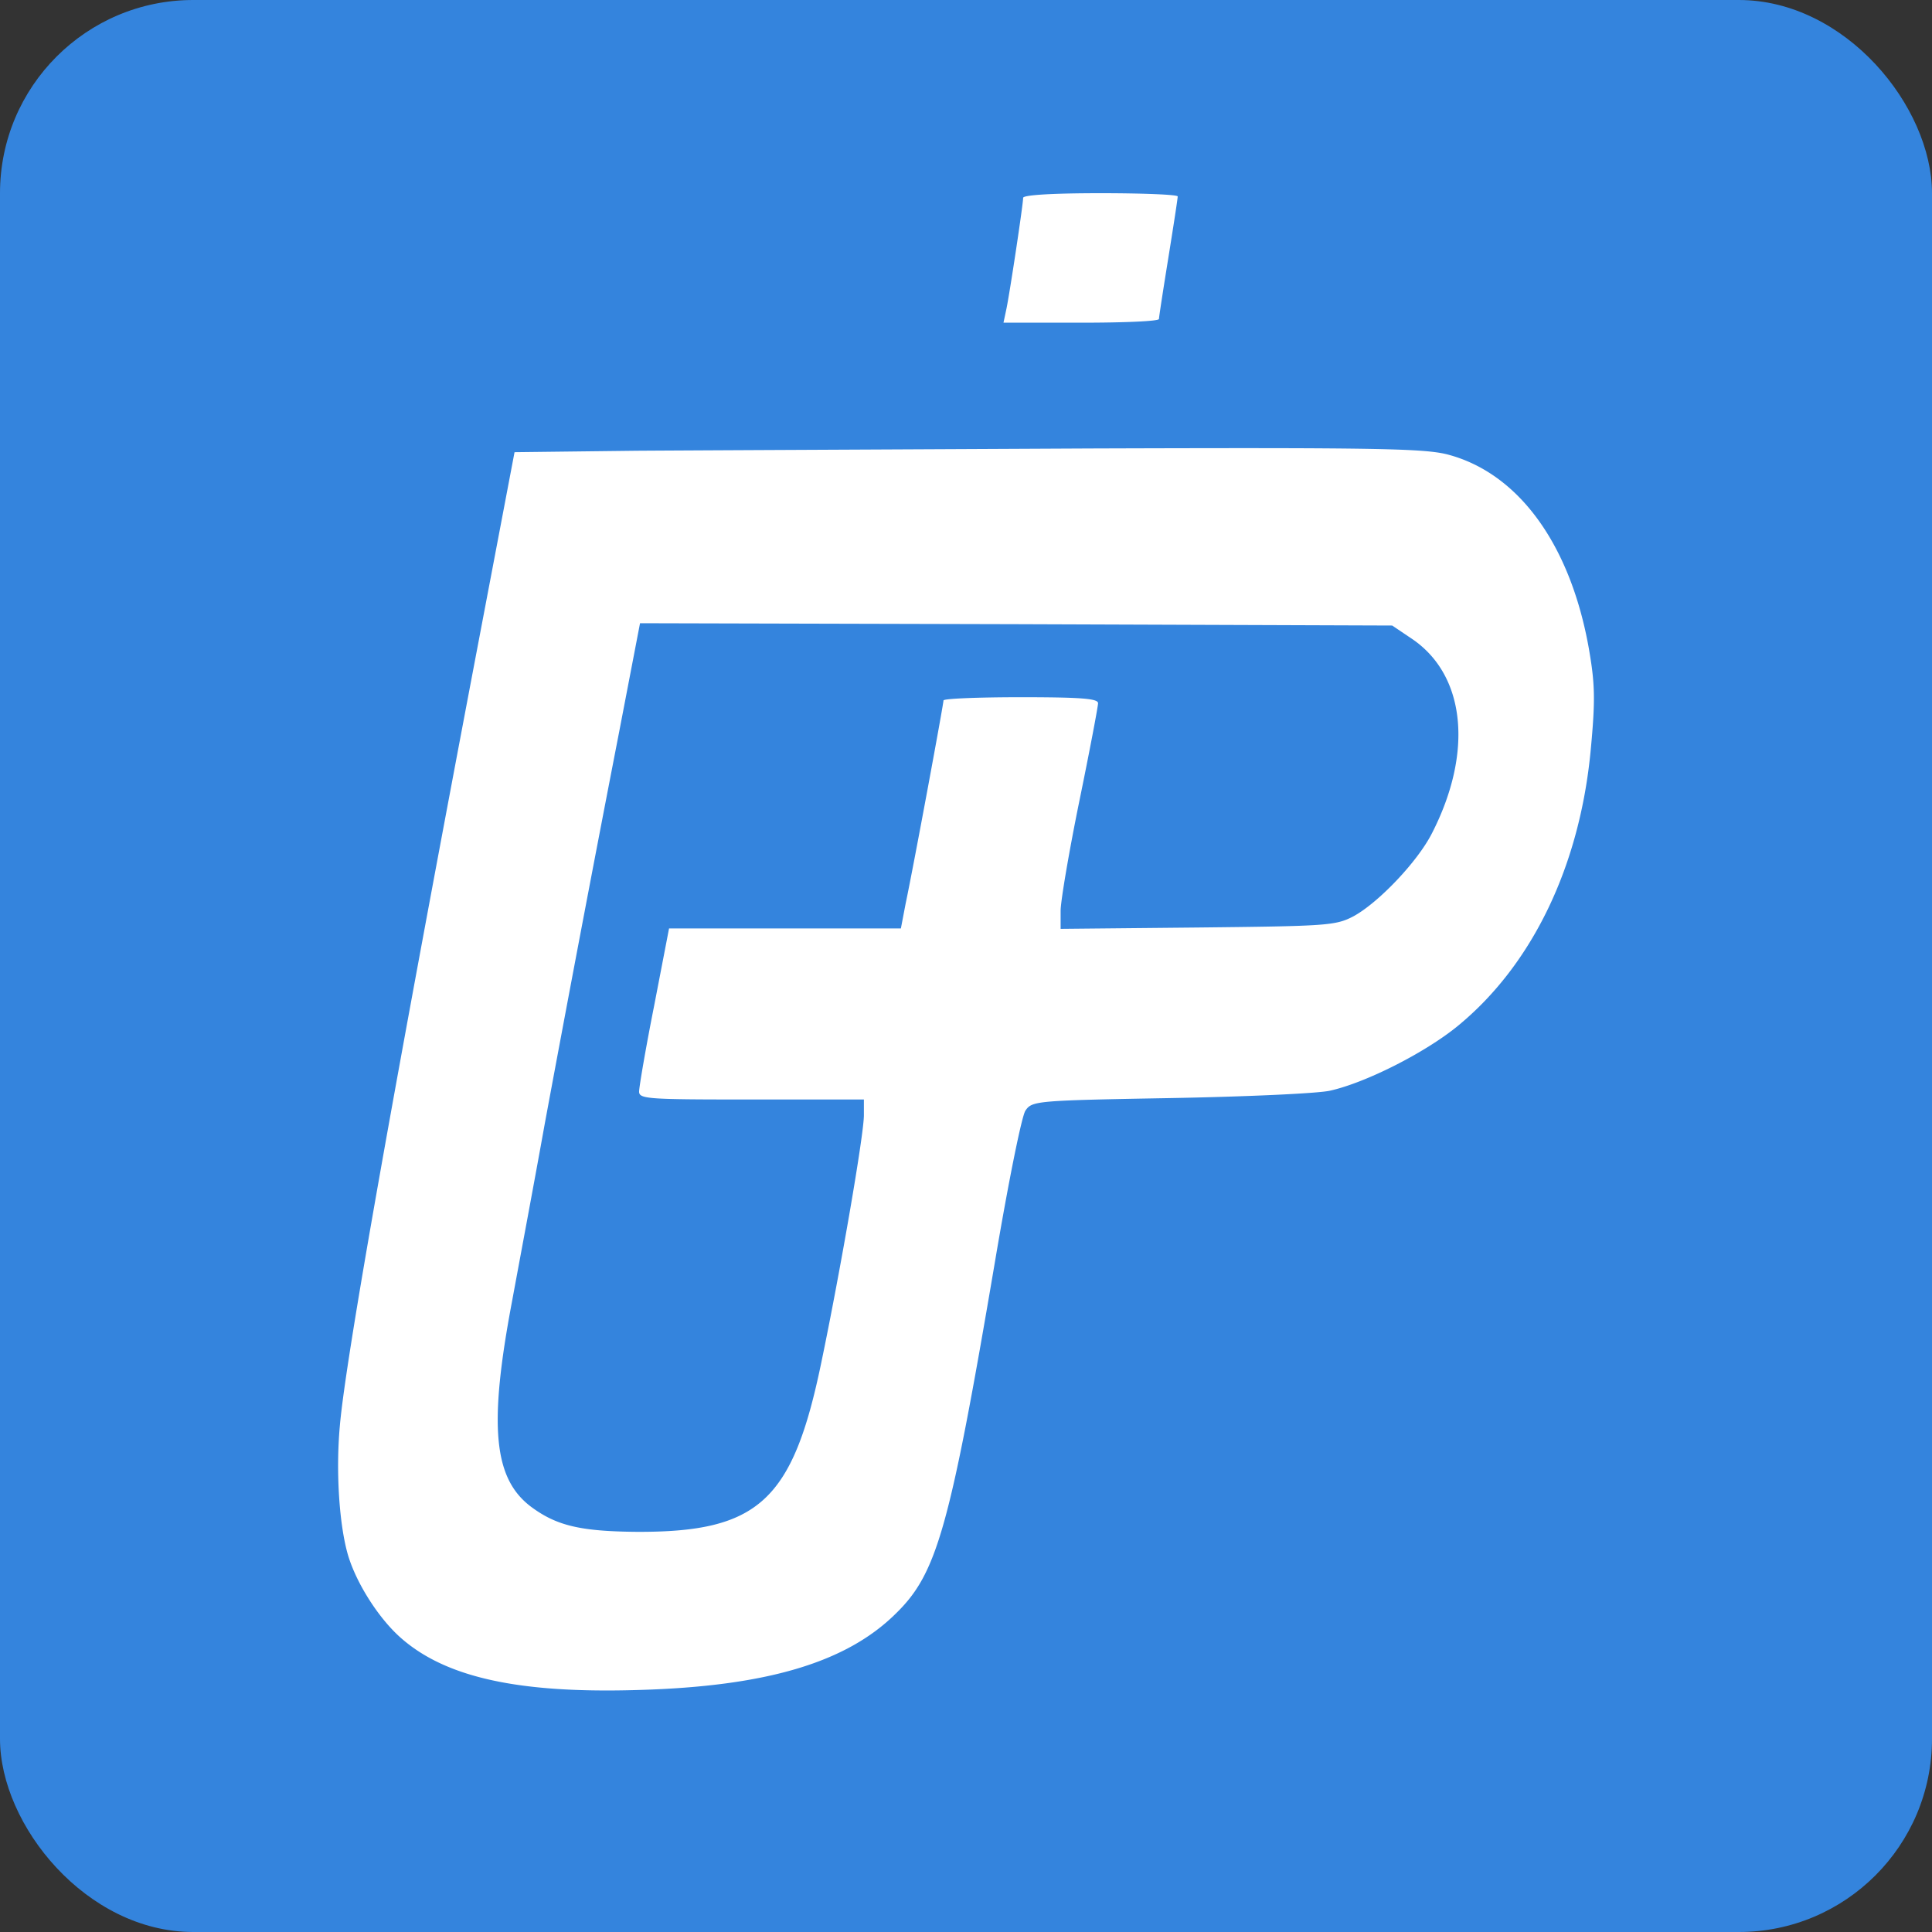 <svg width="40" height="40" fill="none" xmlns="http://www.w3.org/2000/svg"><rect width="100%" height="100%" fill="#333333" stroke="none"/><g clip-path="url(#clip0_506_2005)"><rect width="40" height="40" rx="4" fill="#3484DD"/><path d="M21.183 4.096c0 .134-.281 2-.35 2.317l-.057.268h1.61c.881 0 1.609-.03 1.609-.077 0-.038.087-.603.194-1.264.106-.66.194-1.225.194-1.273 0-.038-.718-.067-1.6-.067-1.009 0-1.6.038-1.6.096zm-8 5.236l-2.53.03-.66 3.474c-1.842 9.689-2.84 15.308-2.957 16.687-.087.957-.01 2.077.174 2.69.175.575.63 1.292 1.086 1.695.931.823 2.444 1.158 4.936 1.081 2.628-.076 4.286-.564 5.313-1.58.854-.832 1.115-1.751 2.056-7.294.271-1.609.553-3.016.63-3.121.136-.201.214-.21 2.977-.259 1.561-.028 3.064-.095 3.326-.153.737-.163 1.968-.785 2.647-1.34 1.551-1.273 2.53-3.322 2.754-5.725.097-1.034.087-1.36-.039-2.087-.378-2.135-1.435-3.61-2.89-4.011-.475-.134-1.386-.154-7.427-.134-3.782.019-8.01.038-9.396.047zm16.067 3.906c1.096.757 1.251 2.346.398 4.012-.3.593-1.115 1.445-1.63 1.723-.368.191-.542.201-3.219.23l-2.84.028v-.373c0-.201.174-1.225.387-2.269.214-1.043.388-1.962.388-2.03 0-.095-.34-.124-1.6-.124-.882 0-1.6.029-1.6.067 0 .077-.61 3.38-.785 4.212l-.097.508h-4.8l-.31 1.608c-.175.881-.31 1.676-.31 1.771 0 .154.194.163 2.327.163h2.327v.326c0 .402-.485 3.216-.882 5.121-.592 2.863-1.3 3.514-3.82 3.504-1.155-.01-1.65-.124-2.173-.507-.795-.584-.901-1.675-.407-4.28.155-.842.466-2.498.679-3.685a979.45 979.45 0 011.532-8.07l.436-2.27 7.786.02 7.787.028.426.287z" fill="#fff"/></g><defs><clipPath id="clip0_506_2005"><path fill="#fff" d="M0 0h40v40H0z"/></clipPath></defs></svg>